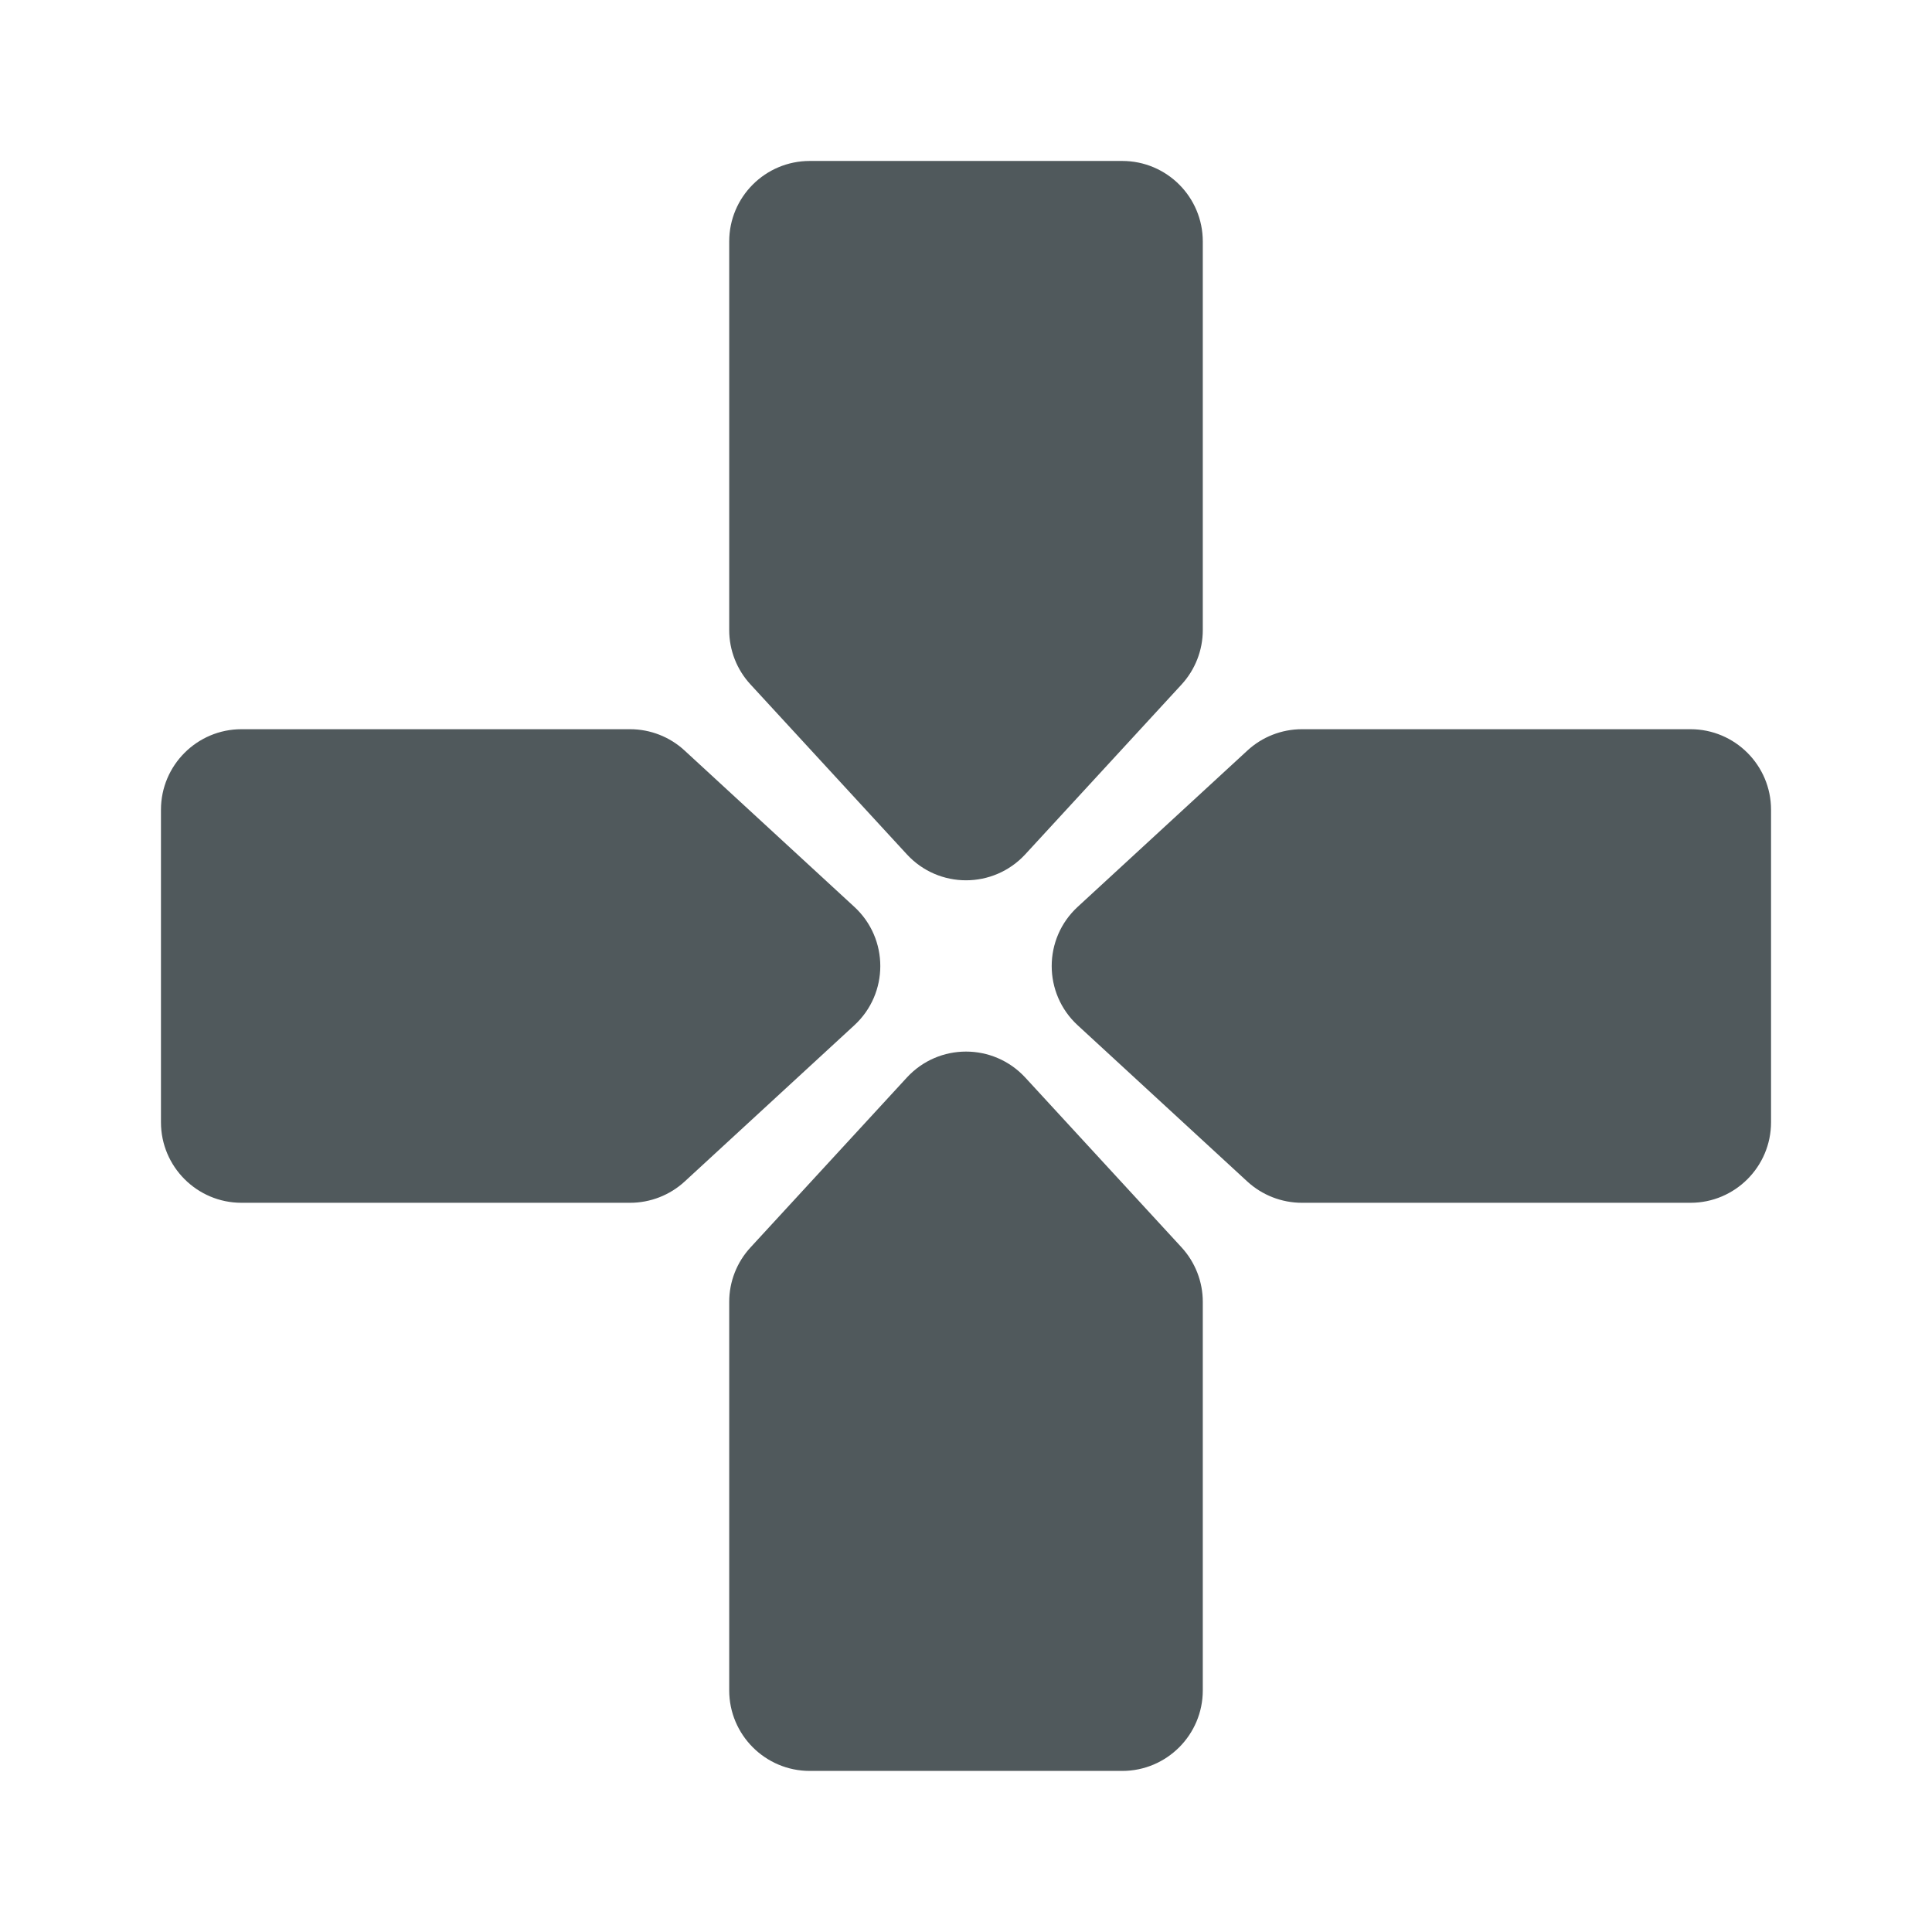 <svg width="16" height="16" viewBox="0 0 16 16" fill="none" xmlns="http://www.w3.org/2000/svg">
<path d="M6.039 2C6.039 1.631 6.338 1.333 6.706 1.333L9.294 1.333C9.662 1.333 9.961 1.631 9.961 2V5.218C9.961 5.385 9.898 5.546 9.785 5.669L8.491 7.075C8.226 7.362 7.774 7.362 7.51 7.075L6.216 5.669C6.102 5.546 6.039 5.385 6.039 5.218L6.039 2Z" fill="#50595C"/>
<path d="M6.039 13.999C6.039 14.367 6.338 14.666 6.706 14.666H9.294C9.662 14.666 9.961 14.367 9.961 13.999V10.781C9.961 10.614 9.898 10.453 9.785 10.33L8.491 8.924C8.226 8.637 7.774 8.637 7.51 8.924L6.216 10.33C6.102 10.453 6.039 10.614 6.039 10.781L6.039 13.999Z" fill="#50595C"/>
<path d="M2 9.961C1.632 9.961 1.333 9.662 1.333 9.294L1.333 6.706C1.333 6.338 1.632 6.039 2 6.039L5.218 6.039C5.385 6.039 5.547 6.102 5.67 6.216L7.075 7.51C7.362 7.774 7.362 8.227 7.075 8.491L5.67 9.785C5.547 9.898 5.385 9.961 5.218 9.961L2 9.961Z" fill="#50595C"/>
<path d="M14 9.961C14.368 9.961 14.667 9.662 14.667 9.294L14.667 6.706C14.667 6.338 14.368 6.039 14 6.039L10.782 6.039C10.615 6.039 10.453 6.102 10.33 6.216L8.925 7.51C8.638 7.774 8.638 8.227 8.925 8.491L10.33 9.785C10.453 9.898 10.615 9.961 10.782 9.961L14 9.961Z" fill="#50595C"/>
</svg>

